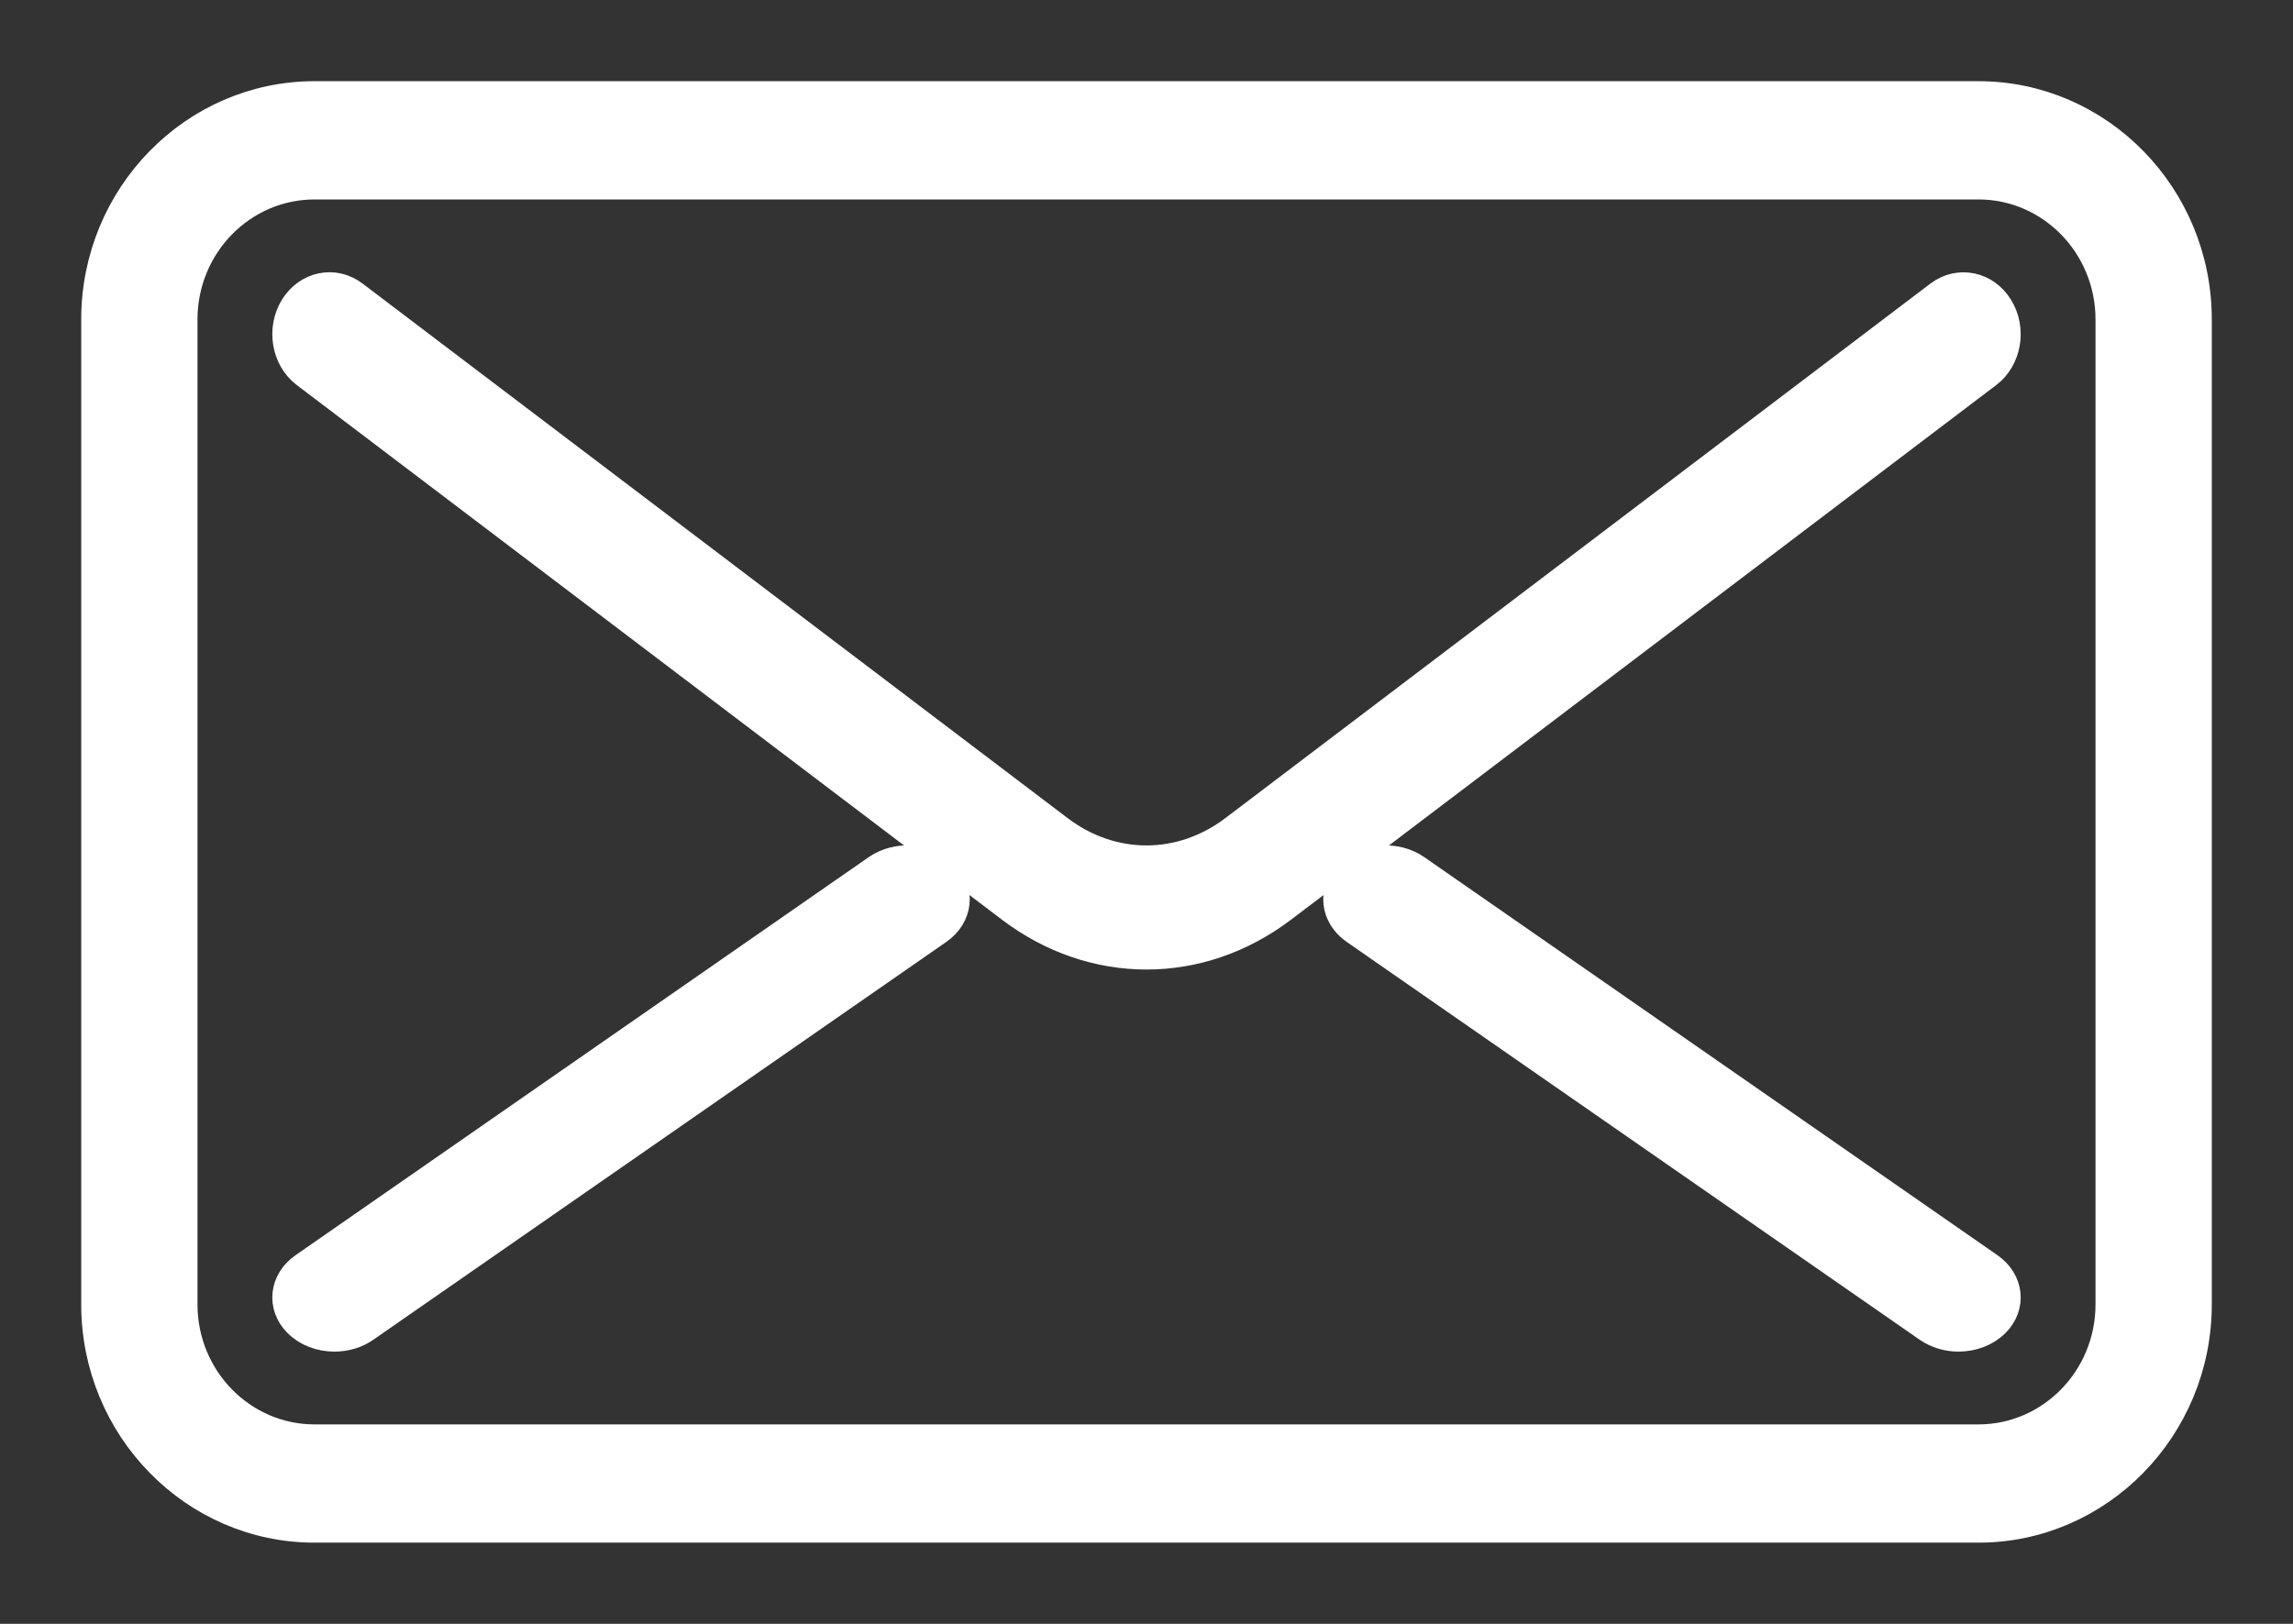 <?xml version="1.0" encoding="UTF-8"?>
<svg width="24px" height="17px" viewBox="0 0 24 17" version="1.1" xmlns="http://www.w3.org/2000/svg" xmlns:xlink="http://www.w3.org/1999/xlink">
    <rect x="0" y="0" width="24" height="17" fill="#333333" stroke="none"/>
    <title>email</title>
    <g id="Page-1" stroke="none" stroke-width="1" fill="none" fill-rule="evenodd">
        <g id="email" transform="translate(1, 1)" fill="#FFFFFF" fill-rule="nonzero" stroke="#FFFFFF" stroke-width="0.3">
            <path d="M19.708,0 L2.292,0 C1.029,0 0,1.052 0,2.344 L0,12.656 C0,13.948 1.029,15 2.292,15 L19.708,15 C20.971,15 22,13.948 22,12.656 L22,2.344 C22,1.052 20.972,0 19.708,0 Z M21.083,12.656 C21.083,13.432 20.466,14.062 19.708,14.062 L2.292,14.062 C1.534,14.062 0.917,13.432 0.917,12.656 L0.917,2.344 C0.917,1.568 1.534,0.938 2.292,0.938 L19.708,0.938 C20.466,0.938 21.083,1.568 21.083,2.344 L21.083,12.656 L21.083,12.656 Z" id="Shape"></path>
            <path d="M19.921,2.217 C19.782,1.99 19.502,1.933 19.296,2.088 L11.915,7.685 C11.358,8.106 10.64,8.106 10.085,7.685 L2.704,2.088 C2.498,1.931 2.218,1.99 2.078,2.217 C1.939,2.445 1.991,2.755 2.196,2.911 L9.577,8.508 C10.009,8.836 10.505,9 11,9 C11.495,9 11.991,8.836 12.423,8.508 L19.804,2.911 C20.009,2.755 20.062,2.445 19.921,2.217 Z" id="Path"></path>
            <path d="M8.884,8.149 C8.707,7.974 8.391,7.949 8.179,8.096 L2.18,12.263 C1.968,12.41 1.939,12.673 2.116,12.85 C2.215,12.949 2.357,13 2.501,13 C2.614,13 2.728,12.968 2.821,12.903 L8.82,8.737 C9.032,8.589 9.061,8.326 8.884,8.149 Z" id="Path"></path>
            <path d="M19.82,12.263 L13.821,8.096 C13.608,7.949 13.293,7.974 13.116,8.149 C12.939,8.327 12.968,8.589 13.18,8.737 L19.179,12.903 C19.273,12.968 19.386,13 19.499,13 C19.642,13 19.784,12.949 19.884,12.85 C20.061,12.673 20.032,12.41 19.82,12.263 Z" id="Path"></path>
        </g>
    </g>
</svg>